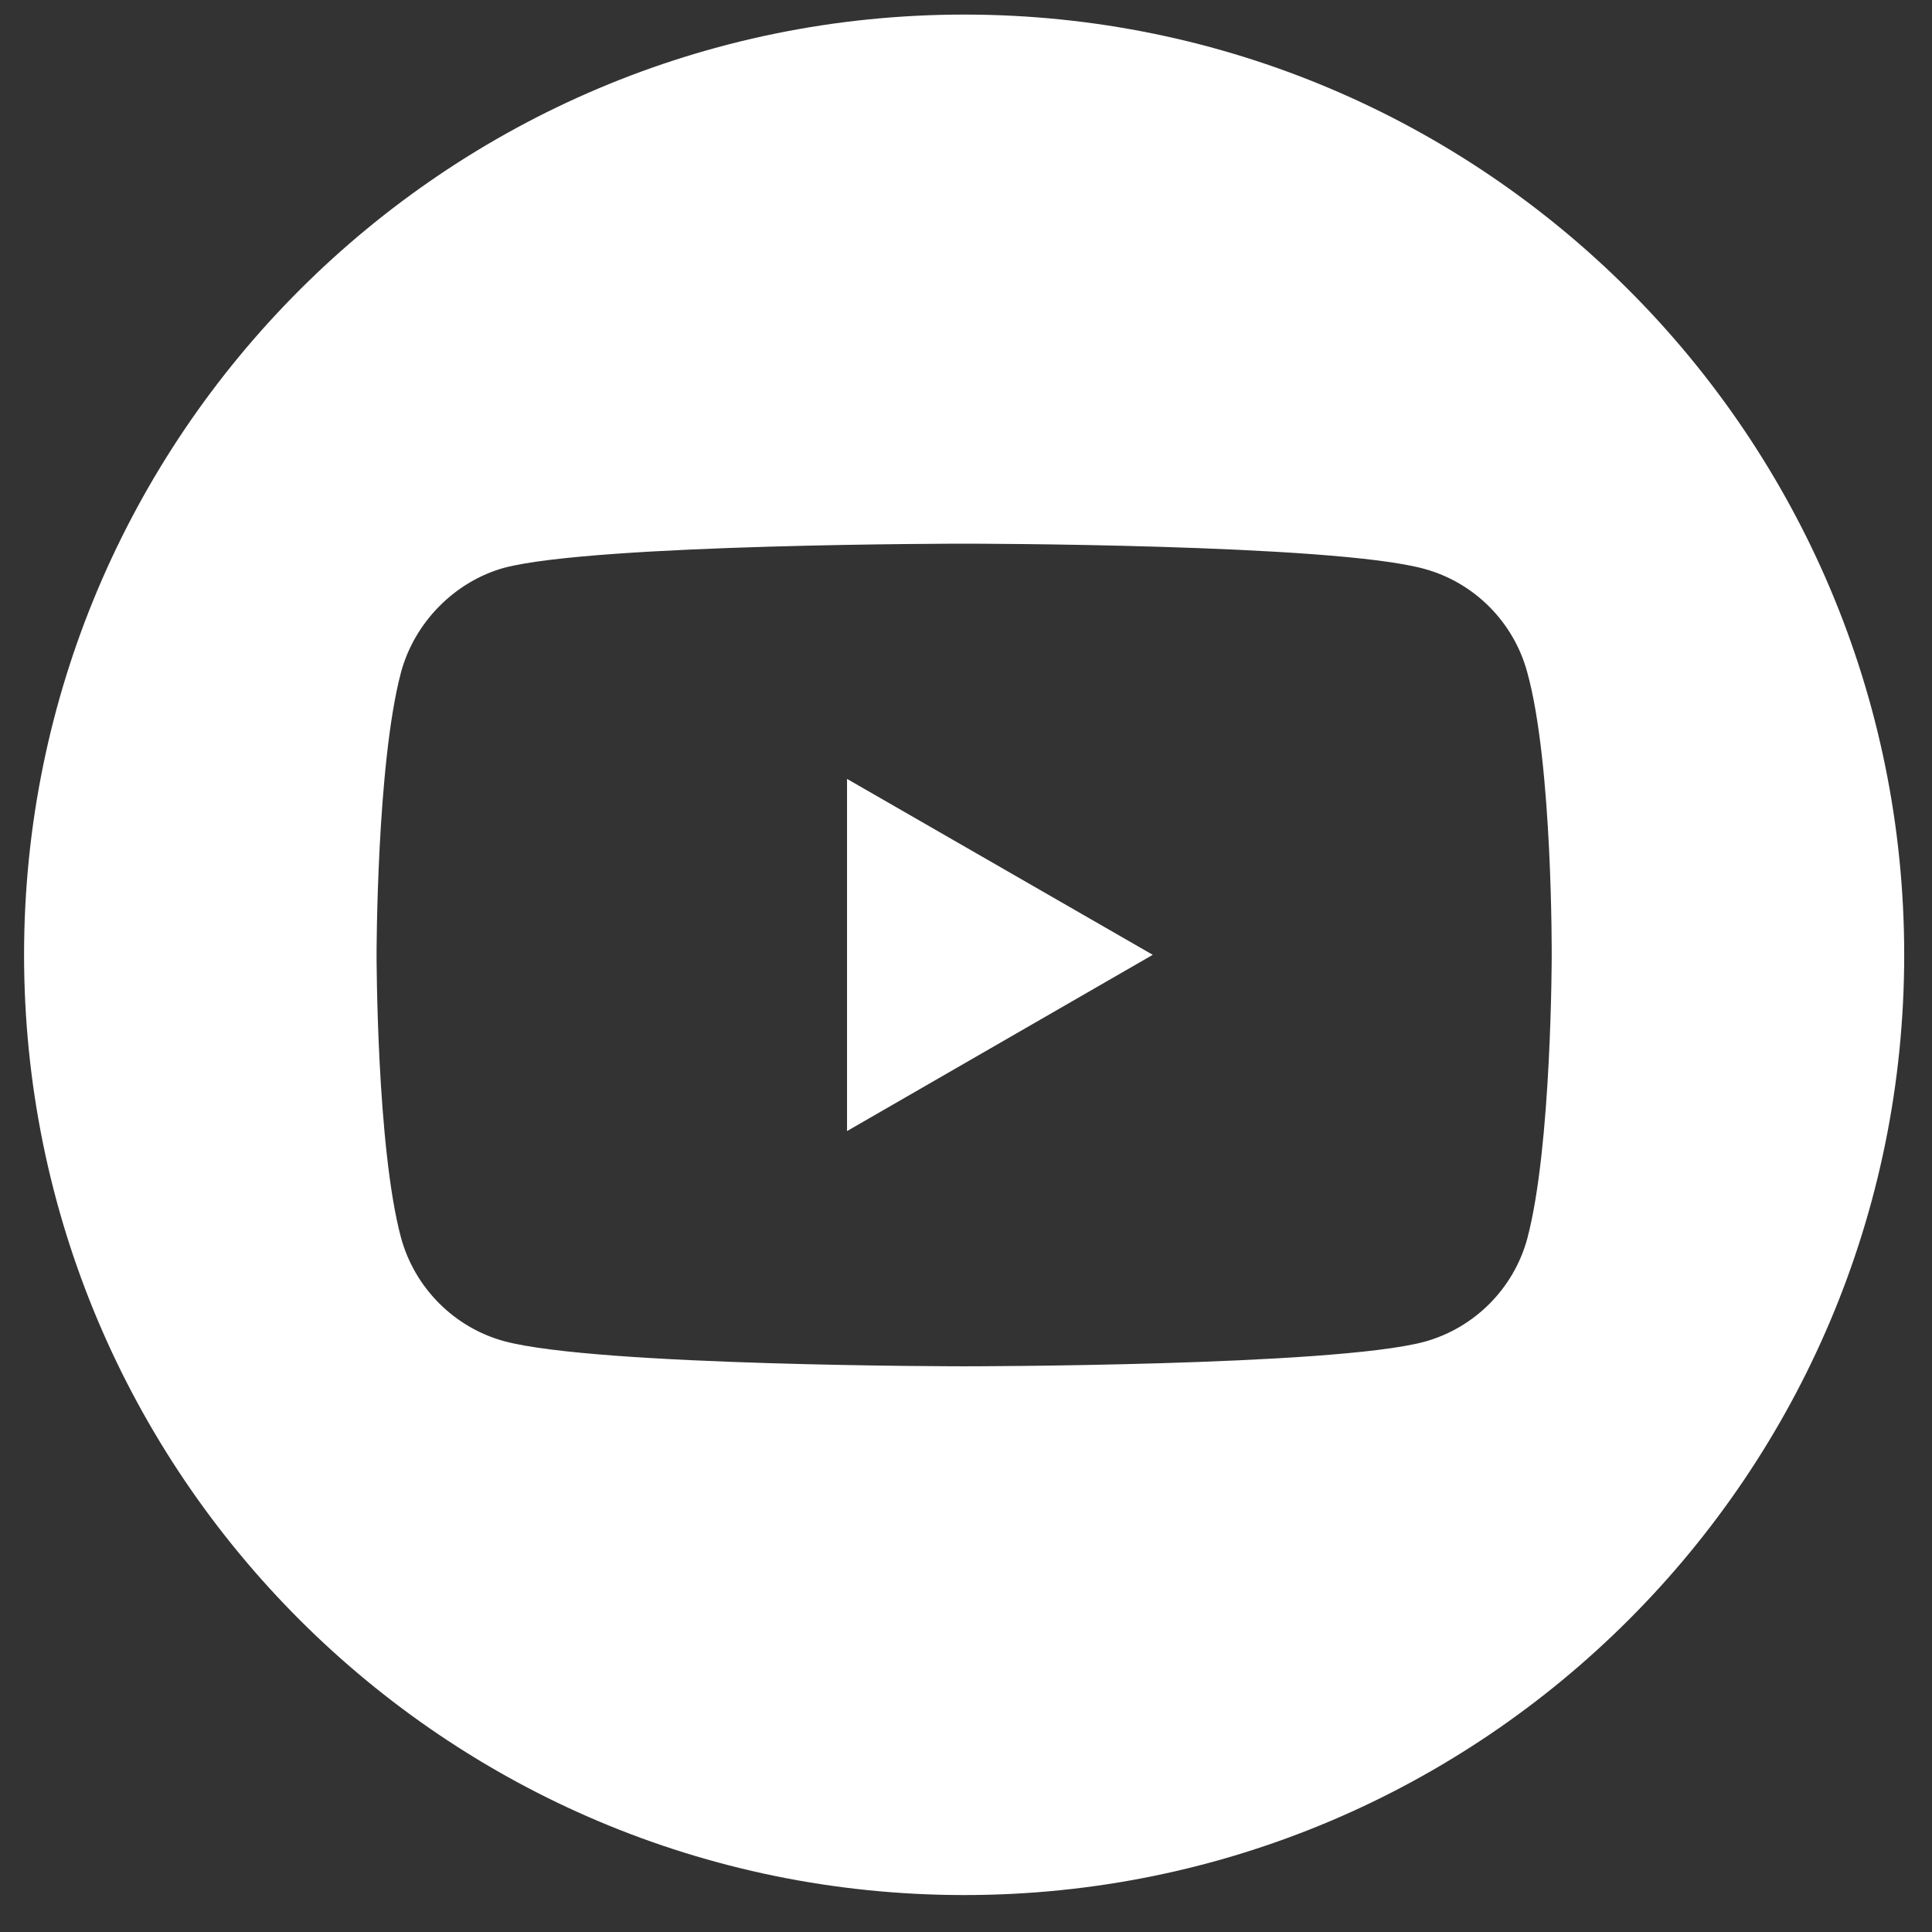 <?xml version="1.0" encoding="UTF-8"?>
<!DOCTYPE svg PUBLIC "-//W3C//DTD SVG 1.0//EN" "http://www.w3.org/TR/2001/REC-SVG-20010904/DTD/svg10.dtd">
<svg xmlns="http://www.w3.org/2000/svg" xml:space="preserve" width="37px" height="37px" version="1.0" style="shape-rendering:geometricPrecision; text-rendering:geometricPrecision; image-rendering:optimizeQuality; fill-rule:evenodd; clip-rule:evenodd"
viewBox="0 0 57 57"
 xmlns:xlink="http://www.w3.org/1999/xlink">
 <rect x="0" y="0" width="57" height="57" fill="#333333" stroke="none"/>
 <defs>
  <style type="text/css">
   <![CDATA[
    .fil0 {fill:white}
   ]]>
  </style>
 </defs>
 <g id="Vrstva_x0020_1">
  <g id="_008-youtube.svg">
   <path class="fil0" d="M24.99 33.37l9.02 -5.2 -9.02 -5.19 0 10.39zm0 0z"/>
   <path class="fil0" d="M28.45 0.43c-15.32,0 -27.74,12.43 -27.74,27.74 0,15.32 12.42,27.74 27.74,27.74 15.31,0 27.73,-12.42 27.73,-27.74 0,-15.31 -12.42,-27.74 -27.73,-27.74zm17.33 27.77c0,0 0,5.63 -0.72,8.34 -0.4,1.48 -1.57,2.65 -3.05,3.05 -2.71,0.72 -13.56,0.72 -13.56,0.72 0,0 -10.83,0 -13.57,-0.74 -1.48,-0.4 -2.65,-1.58 -3.05,-3.06 -0.72,-2.68 -0.72,-8.34 -0.72,-8.34 0,0 0,-5.62 0.72,-8.33 0.4,-1.49 1.6,-2.69 3.05,-3.09 2.72,-0.71 13.57,-0.71 13.57,-0.71 0,0 10.85,0 13.56,0.74 1.48,0.4 2.65,1.57 3.05,3.06 0.75,2.71 0.72,8.36 0.72,8.36l0 0zm0 0z"/>
  </g>
 </g>
</svg>
